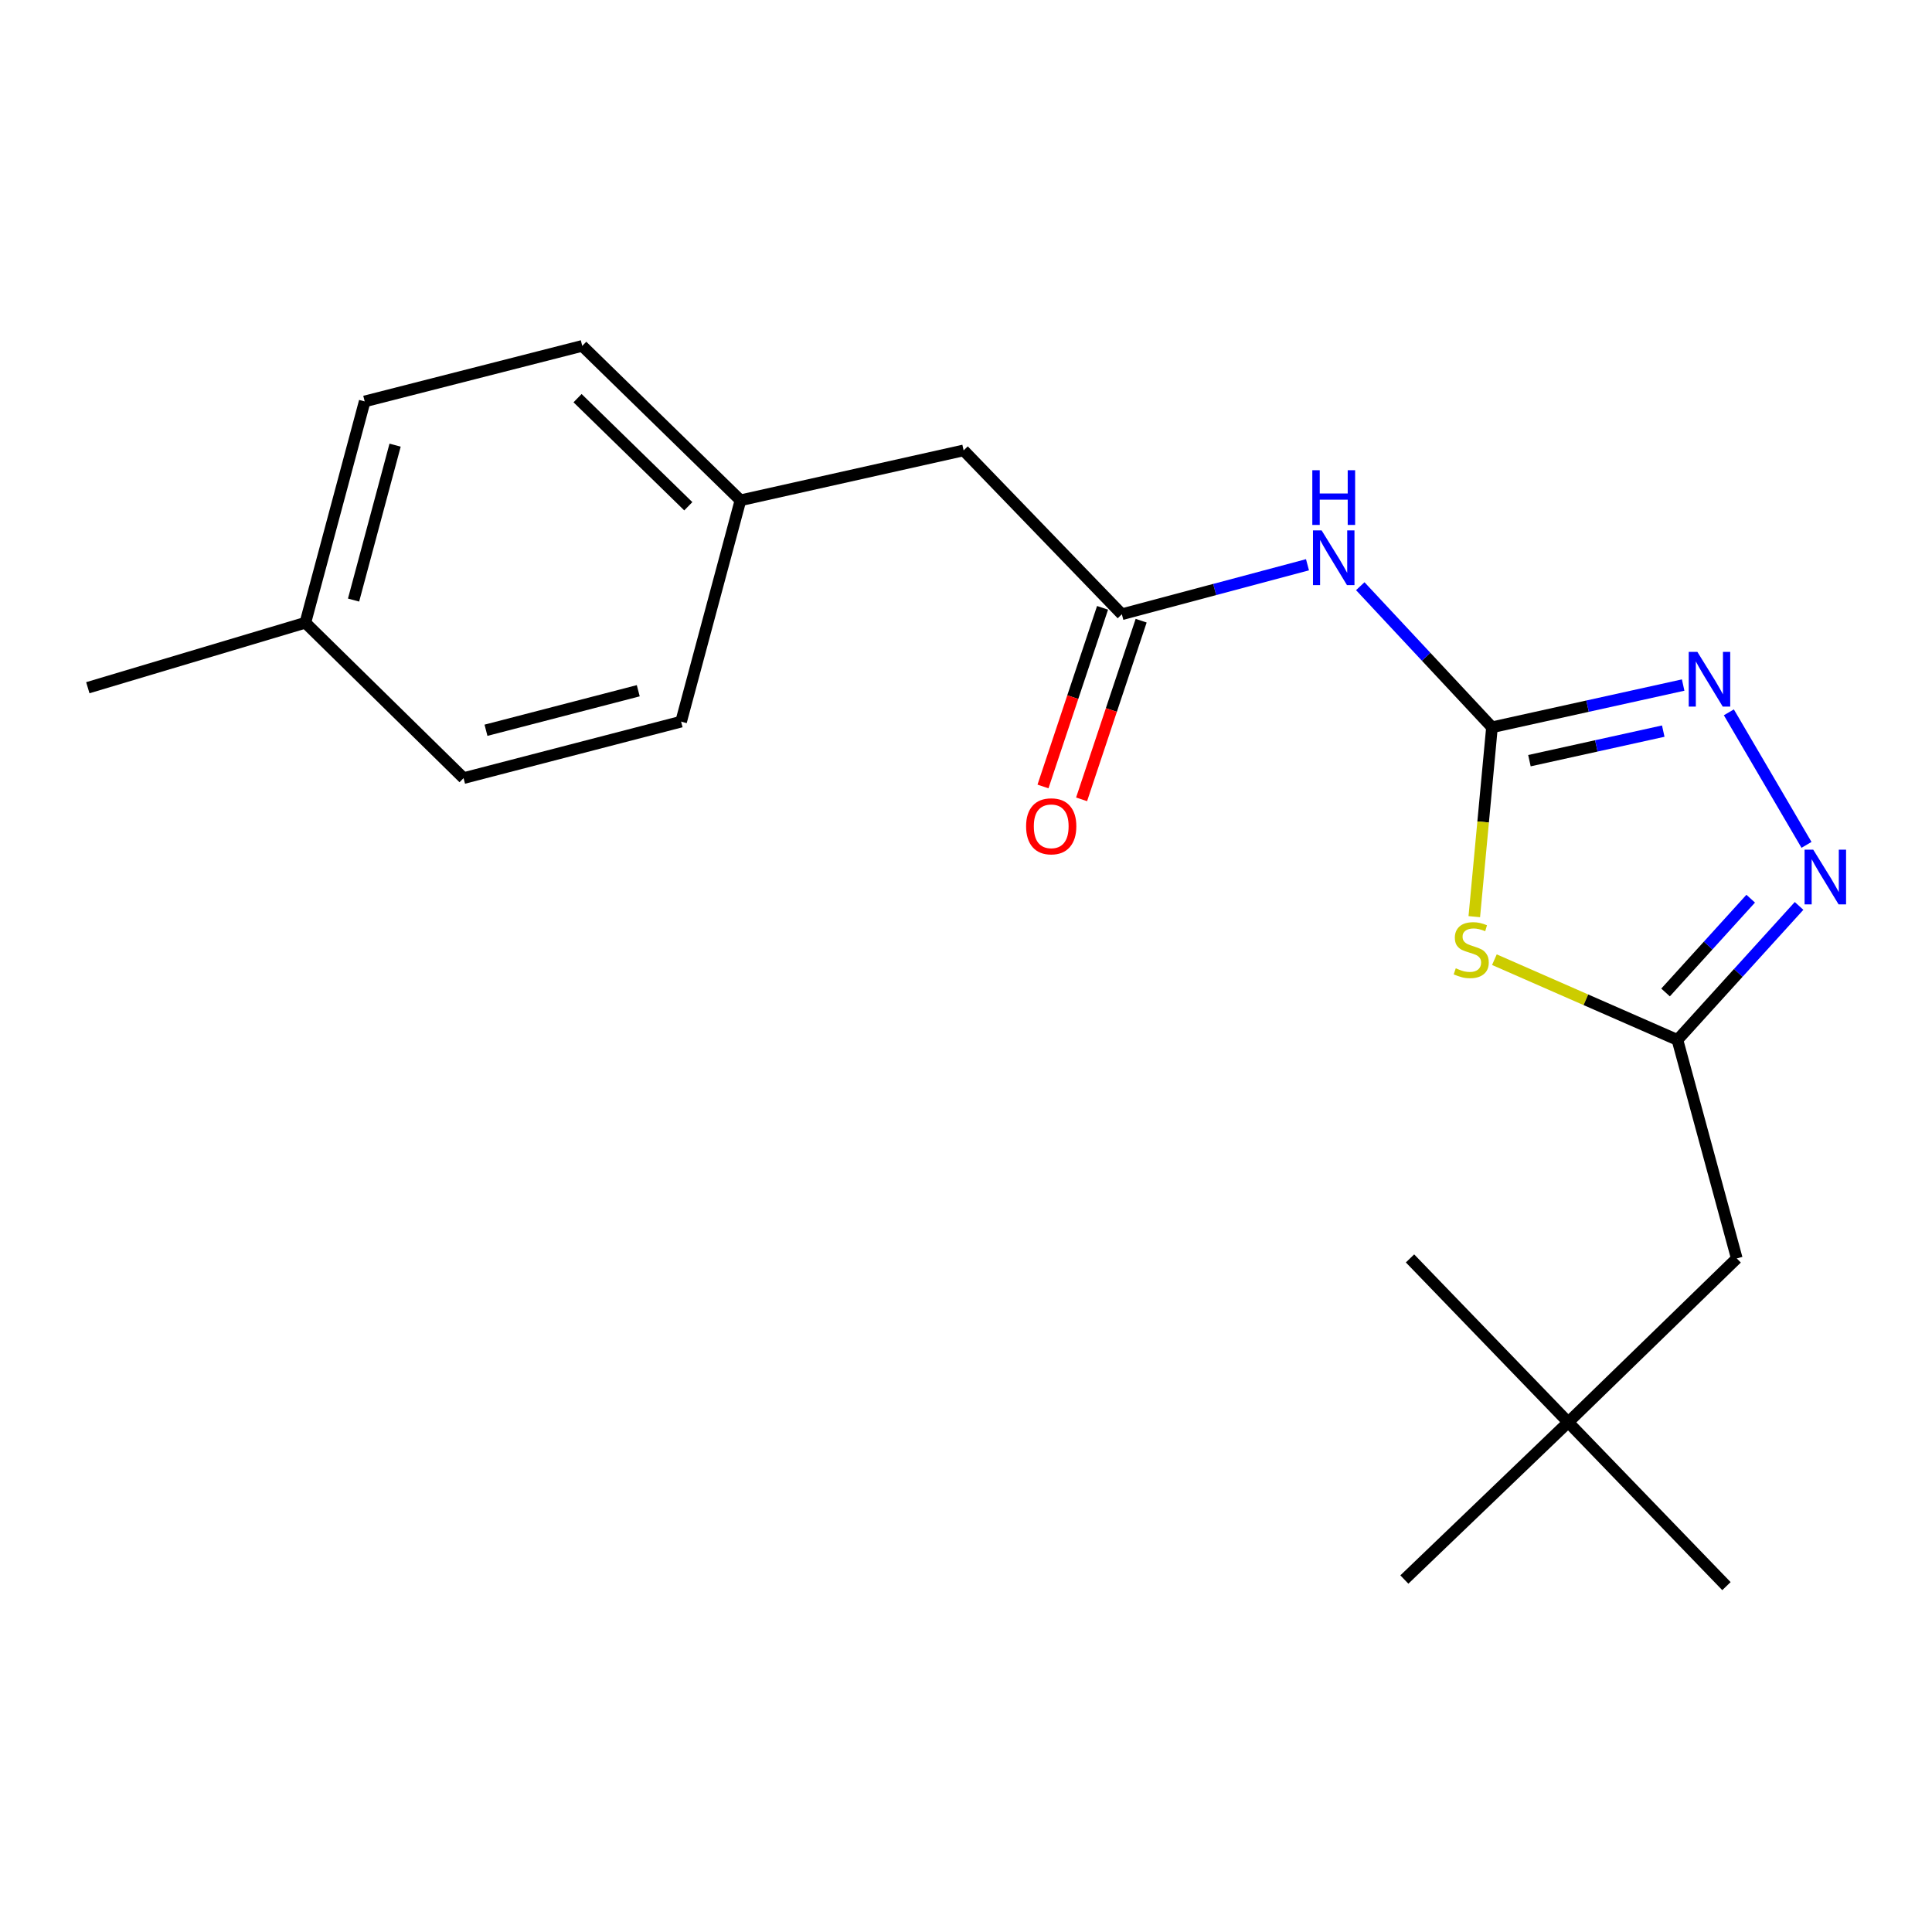 <?xml version='1.0' encoding='iso-8859-1'?>
<svg version='1.1' baseProfile='full'
              xmlns='http://www.w3.org/2000/svg'
                      xmlns:rdkit='http://www.rdkit.org/xml'
                      xmlns:xlink='http://www.w3.org/1999/xlink'
                  xml:space='preserve'
width='1000px' height='1000px' viewBox='0 0 1000 1000'>
<!-- END OF HEADER -->
<rect style='opacity:1.0;fill:#FFFFFF;stroke:none' width='1000' height='1000' x='0' y='0'> </rect>
<path class='bond-0' d='M 772.244,376.437 L 767.668,425.45' style='fill:none;fill-rule:evenodd;stroke:#000000;stroke-width:6px;stroke-linecap:butt;stroke-linejoin:miter;stroke-opacity:1' />
<path class='bond-0' d='M 767.668,425.45 L 763.091,474.462' style='fill:none;fill-rule:evenodd;stroke:#CCCC00;stroke-width:6px;stroke-linecap:butt;stroke-linejoin:miter;stroke-opacity:1' />
<path class='bond-1' d='M 772.244,376.437 L 821.721,365.51' style='fill:none;fill-rule:evenodd;stroke:#000000;stroke-width:6px;stroke-linecap:butt;stroke-linejoin:miter;stroke-opacity:1' />
<path class='bond-1' d='M 821.721,365.51 L 871.198,354.583' style='fill:none;fill-rule:evenodd;stroke:#0000FF;stroke-width:6px;stroke-linecap:butt;stroke-linejoin:miter;stroke-opacity:1' />
<path class='bond-1' d='M 791.629,393.723 L 826.263,386.074' style='fill:none;fill-rule:evenodd;stroke:#000000;stroke-width:6px;stroke-linecap:butt;stroke-linejoin:miter;stroke-opacity:1' />
<path class='bond-1' d='M 826.263,386.074 L 860.897,378.425' style='fill:none;fill-rule:evenodd;stroke:#0000FF;stroke-width:6px;stroke-linecap:butt;stroke-linejoin:miter;stroke-opacity:1' />
<path class='bond-4' d='M 772.244,376.437 L 738.158,339.927' style='fill:none;fill-rule:evenodd;stroke:#000000;stroke-width:6px;stroke-linecap:butt;stroke-linejoin:miter;stroke-opacity:1' />
<path class='bond-4' d='M 738.158,339.927 L 704.073,303.417' style='fill:none;fill-rule:evenodd;stroke:#0000FF;stroke-width:6px;stroke-linecap:butt;stroke-linejoin:miter;stroke-opacity:1' />
<path class='bond-3' d='M 773.497,496.728 L 820.869,517.493' style='fill:none;fill-rule:evenodd;stroke:#CCCC00;stroke-width:6px;stroke-linecap:butt;stroke-linejoin:miter;stroke-opacity:1' />
<path class='bond-3' d='M 820.869,517.493 L 868.242,538.259' style='fill:none;fill-rule:evenodd;stroke:#000000;stroke-width:6px;stroke-linecap:butt;stroke-linejoin:miter;stroke-opacity:1' />
<path class='bond-2' d='M 894.853,368.7 L 935.042,437.308' style='fill:none;fill-rule:evenodd;stroke:#0000FF;stroke-width:6px;stroke-linecap:butt;stroke-linejoin:miter;stroke-opacity:1' />
<path class='bond-20' d='M 931.196,468.905 L 899.719,503.582' style='fill:none;fill-rule:evenodd;stroke:#0000FF;stroke-width:6px;stroke-linecap:butt;stroke-linejoin:miter;stroke-opacity:1' />
<path class='bond-20' d='M 899.719,503.582 L 868.242,538.259' style='fill:none;fill-rule:evenodd;stroke:#000000;stroke-width:6px;stroke-linecap:butt;stroke-linejoin:miter;stroke-opacity:1' />
<path class='bond-20' d='M 906.159,465.154 L 884.125,489.427' style='fill:none;fill-rule:evenodd;stroke:#0000FF;stroke-width:6px;stroke-linecap:butt;stroke-linejoin:miter;stroke-opacity:1' />
<path class='bond-20' d='M 884.125,489.427 L 862.091,513.701' style='fill:none;fill-rule:evenodd;stroke:#000000;stroke-width:6px;stroke-linecap:butt;stroke-linejoin:miter;stroke-opacity:1' />
<path class='bond-7' d='M 868.242,538.259 L 898.954,651.351' style='fill:none;fill-rule:evenodd;stroke:#000000;stroke-width:6px;stroke-linecap:butt;stroke-linejoin:miter;stroke-opacity:1' />
<path class='bond-5' d='M 676.755,292.319 L 628.712,305.128' style='fill:none;fill-rule:evenodd;stroke:#0000FF;stroke-width:6px;stroke-linecap:butt;stroke-linejoin:miter;stroke-opacity:1' />
<path class='bond-5' d='M 628.712,305.128 L 580.669,317.937' style='fill:none;fill-rule:evenodd;stroke:#000000;stroke-width:6px;stroke-linecap:butt;stroke-linejoin:miter;stroke-opacity:1' />
<path class='bond-6' d='M 570.679,314.607 L 555.267,360.839' style='fill:none;fill-rule:evenodd;stroke:#000000;stroke-width:6px;stroke-linecap:butt;stroke-linejoin:miter;stroke-opacity:1' />
<path class='bond-6' d='M 555.267,360.839 L 539.854,407.072' style='fill:none;fill-rule:evenodd;stroke:#FF0000;stroke-width:6px;stroke-linecap:butt;stroke-linejoin:miter;stroke-opacity:1' />
<path class='bond-6' d='M 590.658,321.267 L 575.246,367.5' style='fill:none;fill-rule:evenodd;stroke:#000000;stroke-width:6px;stroke-linecap:butt;stroke-linejoin:miter;stroke-opacity:1' />
<path class='bond-6' d='M 575.246,367.5 L 559.833,413.732' style='fill:none;fill-rule:evenodd;stroke:#FF0000;stroke-width:6px;stroke-linecap:butt;stroke-linejoin:miter;stroke-opacity:1' />
<path class='bond-8' d='M 580.669,317.937 L 498.769,233.124' style='fill:none;fill-rule:evenodd;stroke:#000000;stroke-width:6px;stroke-linecap:butt;stroke-linejoin:miter;stroke-opacity:1' />
<path class='bond-9' d='M 898.954,651.351 L 811.708,736.163' style='fill:none;fill-rule:evenodd;stroke:#000000;stroke-width:6px;stroke-linecap:butt;stroke-linejoin:miter;stroke-opacity:1' />
<path class='bond-10' d='M 498.769,233.124 L 383.256,258.958' style='fill:none;fill-rule:evenodd;stroke:#000000;stroke-width:6px;stroke-linecap:butt;stroke-linejoin:miter;stroke-opacity:1' />
<path class='bond-16' d='M 811.708,736.163 L 726.895,817.56' style='fill:none;fill-rule:evenodd;stroke:#000000;stroke-width:6px;stroke-linecap:butt;stroke-linejoin:miter;stroke-opacity:1' />
<path class='bond-17' d='M 811.708,736.163 L 893.607,820.976' style='fill:none;fill-rule:evenodd;stroke:#000000;stroke-width:6px;stroke-linecap:butt;stroke-linejoin:miter;stroke-opacity:1' />
<path class='bond-18' d='M 811.708,736.163 L 729.82,651.351' style='fill:none;fill-rule:evenodd;stroke:#000000;stroke-width:6px;stroke-linecap:butt;stroke-linejoin:miter;stroke-opacity:1' />
<path class='bond-12' d='M 383.256,258.958 L 352.543,373.524' style='fill:none;fill-rule:evenodd;stroke:#000000;stroke-width:6px;stroke-linecap:butt;stroke-linejoin:miter;stroke-opacity:1' />
<path class='bond-13' d='M 383.256,258.958 L 301.368,179.024' style='fill:none;fill-rule:evenodd;stroke:#000000;stroke-width:6px;stroke-linecap:butt;stroke-linejoin:miter;stroke-opacity:1' />
<path class='bond-13' d='M 356.262,262.038 L 298.94,206.084' style='fill:none;fill-rule:evenodd;stroke:#000000;stroke-width:6px;stroke-linecap:butt;stroke-linejoin:miter;stroke-opacity:1' />
<path class='bond-11' d='M 158.055,322.325 L 188.767,207.77' style='fill:none;fill-rule:evenodd;stroke:#000000;stroke-width:6px;stroke-linecap:butt;stroke-linejoin:miter;stroke-opacity:1' />
<path class='bond-11' d='M 183.003,310.595 L 204.502,230.407' style='fill:none;fill-rule:evenodd;stroke:#000000;stroke-width:6px;stroke-linecap:butt;stroke-linejoin:miter;stroke-opacity:1' />
<path class='bond-19' d='M 158.055,322.325 L 45.455,355.962' style='fill:none;fill-rule:evenodd;stroke:#000000;stroke-width:6px;stroke-linecap:butt;stroke-linejoin:miter;stroke-opacity:1' />
<path class='bond-21' d='M 158.055,322.325 L 239.943,402.75' style='fill:none;fill-rule:evenodd;stroke:#000000;stroke-width:6px;stroke-linecap:butt;stroke-linejoin:miter;stroke-opacity:1' />
<path class='bond-14' d='M 352.543,373.524 L 239.943,402.75' style='fill:none;fill-rule:evenodd;stroke:#000000;stroke-width:6px;stroke-linecap:butt;stroke-linejoin:miter;stroke-opacity:1' />
<path class='bond-14' d='M 330.362,357.523 L 251.542,377.982' style='fill:none;fill-rule:evenodd;stroke:#000000;stroke-width:6px;stroke-linecap:butt;stroke-linejoin:miter;stroke-opacity:1' />
<path class='bond-15' d='M 301.368,179.024 L 188.767,207.77' style='fill:none;fill-rule:evenodd;stroke:#000000;stroke-width:6px;stroke-linecap:butt;stroke-linejoin:miter;stroke-opacity:1' />
<path  class='atom-1' d='M 753.503 501.191
Q 753.823 501.311, 755.143 501.871
Q 756.463 502.431, 757.903 502.791
Q 759.383 503.111, 760.823 503.111
Q 763.503 503.111, 765.063 501.831
Q 766.623 500.511, 766.623 498.231
Q 766.623 496.671, 765.823 495.711
Q 765.063 494.751, 763.863 494.231
Q 762.663 493.711, 760.663 493.111
Q 758.143 492.351, 756.623 491.631
Q 755.143 490.911, 754.063 489.391
Q 753.023 487.871, 753.023 485.311
Q 753.023 481.751, 755.423 479.551
Q 757.863 477.351, 762.663 477.351
Q 765.943 477.351, 769.663 478.911
L 768.743 481.991
Q 765.343 480.591, 762.783 480.591
Q 760.023 480.591, 758.503 481.751
Q 756.983 482.871, 757.023 484.831
Q 757.023 486.351, 757.783 487.271
Q 758.583 488.191, 759.703 488.711
Q 760.863 489.231, 762.783 489.831
Q 765.343 490.631, 766.863 491.431
Q 768.383 492.231, 769.463 493.871
Q 770.583 495.471, 770.583 498.231
Q 770.583 502.151, 767.943 504.271
Q 765.343 506.351, 760.983 506.351
Q 758.463 506.351, 756.543 505.791
Q 754.663 505.271, 752.423 504.351
L 753.503 501.191
' fill='#CCCC00'/>
<path  class='atom-2' d='M 878.561 337.414
L 887.841 352.414
Q 888.761 353.894, 890.241 356.574
Q 891.721 359.254, 891.801 359.414
L 891.801 337.414
L 895.561 337.414
L 895.561 365.734
L 891.681 365.734
L 881.721 349.334
Q 880.561 347.414, 879.321 345.214
Q 878.121 343.014, 877.761 342.334
L 877.761 365.734
L 874.081 365.734
L 874.081 337.414
L 878.561 337.414
' fill='#0000FF'/>
<path  class='atom-3' d='M 938.523 439.777
L 947.803 454.777
Q 948.723 456.257, 950.203 458.937
Q 951.683 461.617, 951.763 461.777
L 951.763 439.777
L 955.523 439.777
L 955.523 468.097
L 951.643 468.097
L 941.683 451.697
Q 940.523 449.777, 939.283 447.577
Q 938.083 445.377, 937.723 444.697
L 937.723 468.097
L 934.043 468.097
L 934.043 439.777
L 938.523 439.777
' fill='#0000FF'/>
<path  class='atom-5' d='M 684.072 274.539
L 693.352 289.539
Q 694.272 291.019, 695.752 293.699
Q 697.232 296.379, 697.312 296.539
L 697.312 274.539
L 701.072 274.539
L 701.072 302.859
L 697.192 302.859
L 687.232 286.459
Q 686.072 284.539, 684.832 282.339
Q 683.632 280.139, 683.272 279.459
L 683.272 302.859
L 679.592 302.859
L 679.592 274.539
L 684.072 274.539
' fill='#0000FF'/>
<path  class='atom-5' d='M 679.252 243.387
L 683.092 243.387
L 683.092 255.427
L 697.572 255.427
L 697.572 243.387
L 701.412 243.387
L 701.412 271.707
L 697.572 271.707
L 697.572 258.627
L 683.092 258.627
L 683.092 271.707
L 679.252 271.707
L 679.252 243.387
' fill='#0000FF'/>
<path  class='atom-7' d='M 531.106 427.692
Q 531.106 420.892, 534.466 417.092
Q 537.826 413.292, 544.106 413.292
Q 550.386 413.292, 553.746 417.092
Q 557.106 420.892, 557.106 427.692
Q 557.106 434.572, 553.706 438.492
Q 550.306 442.372, 544.106 442.372
Q 537.866 442.372, 534.466 438.492
Q 531.106 434.612, 531.106 427.692
M 544.106 439.172
Q 548.426 439.172, 550.746 436.292
Q 553.106 433.372, 553.106 427.692
Q 553.106 422.132, 550.746 419.332
Q 548.426 416.492, 544.106 416.492
Q 539.786 416.492, 537.426 419.292
Q 535.106 422.092, 535.106 427.692
Q 535.106 433.412, 537.426 436.292
Q 539.786 439.172, 544.106 439.172
' fill='#FF0000'/>
</svg>
